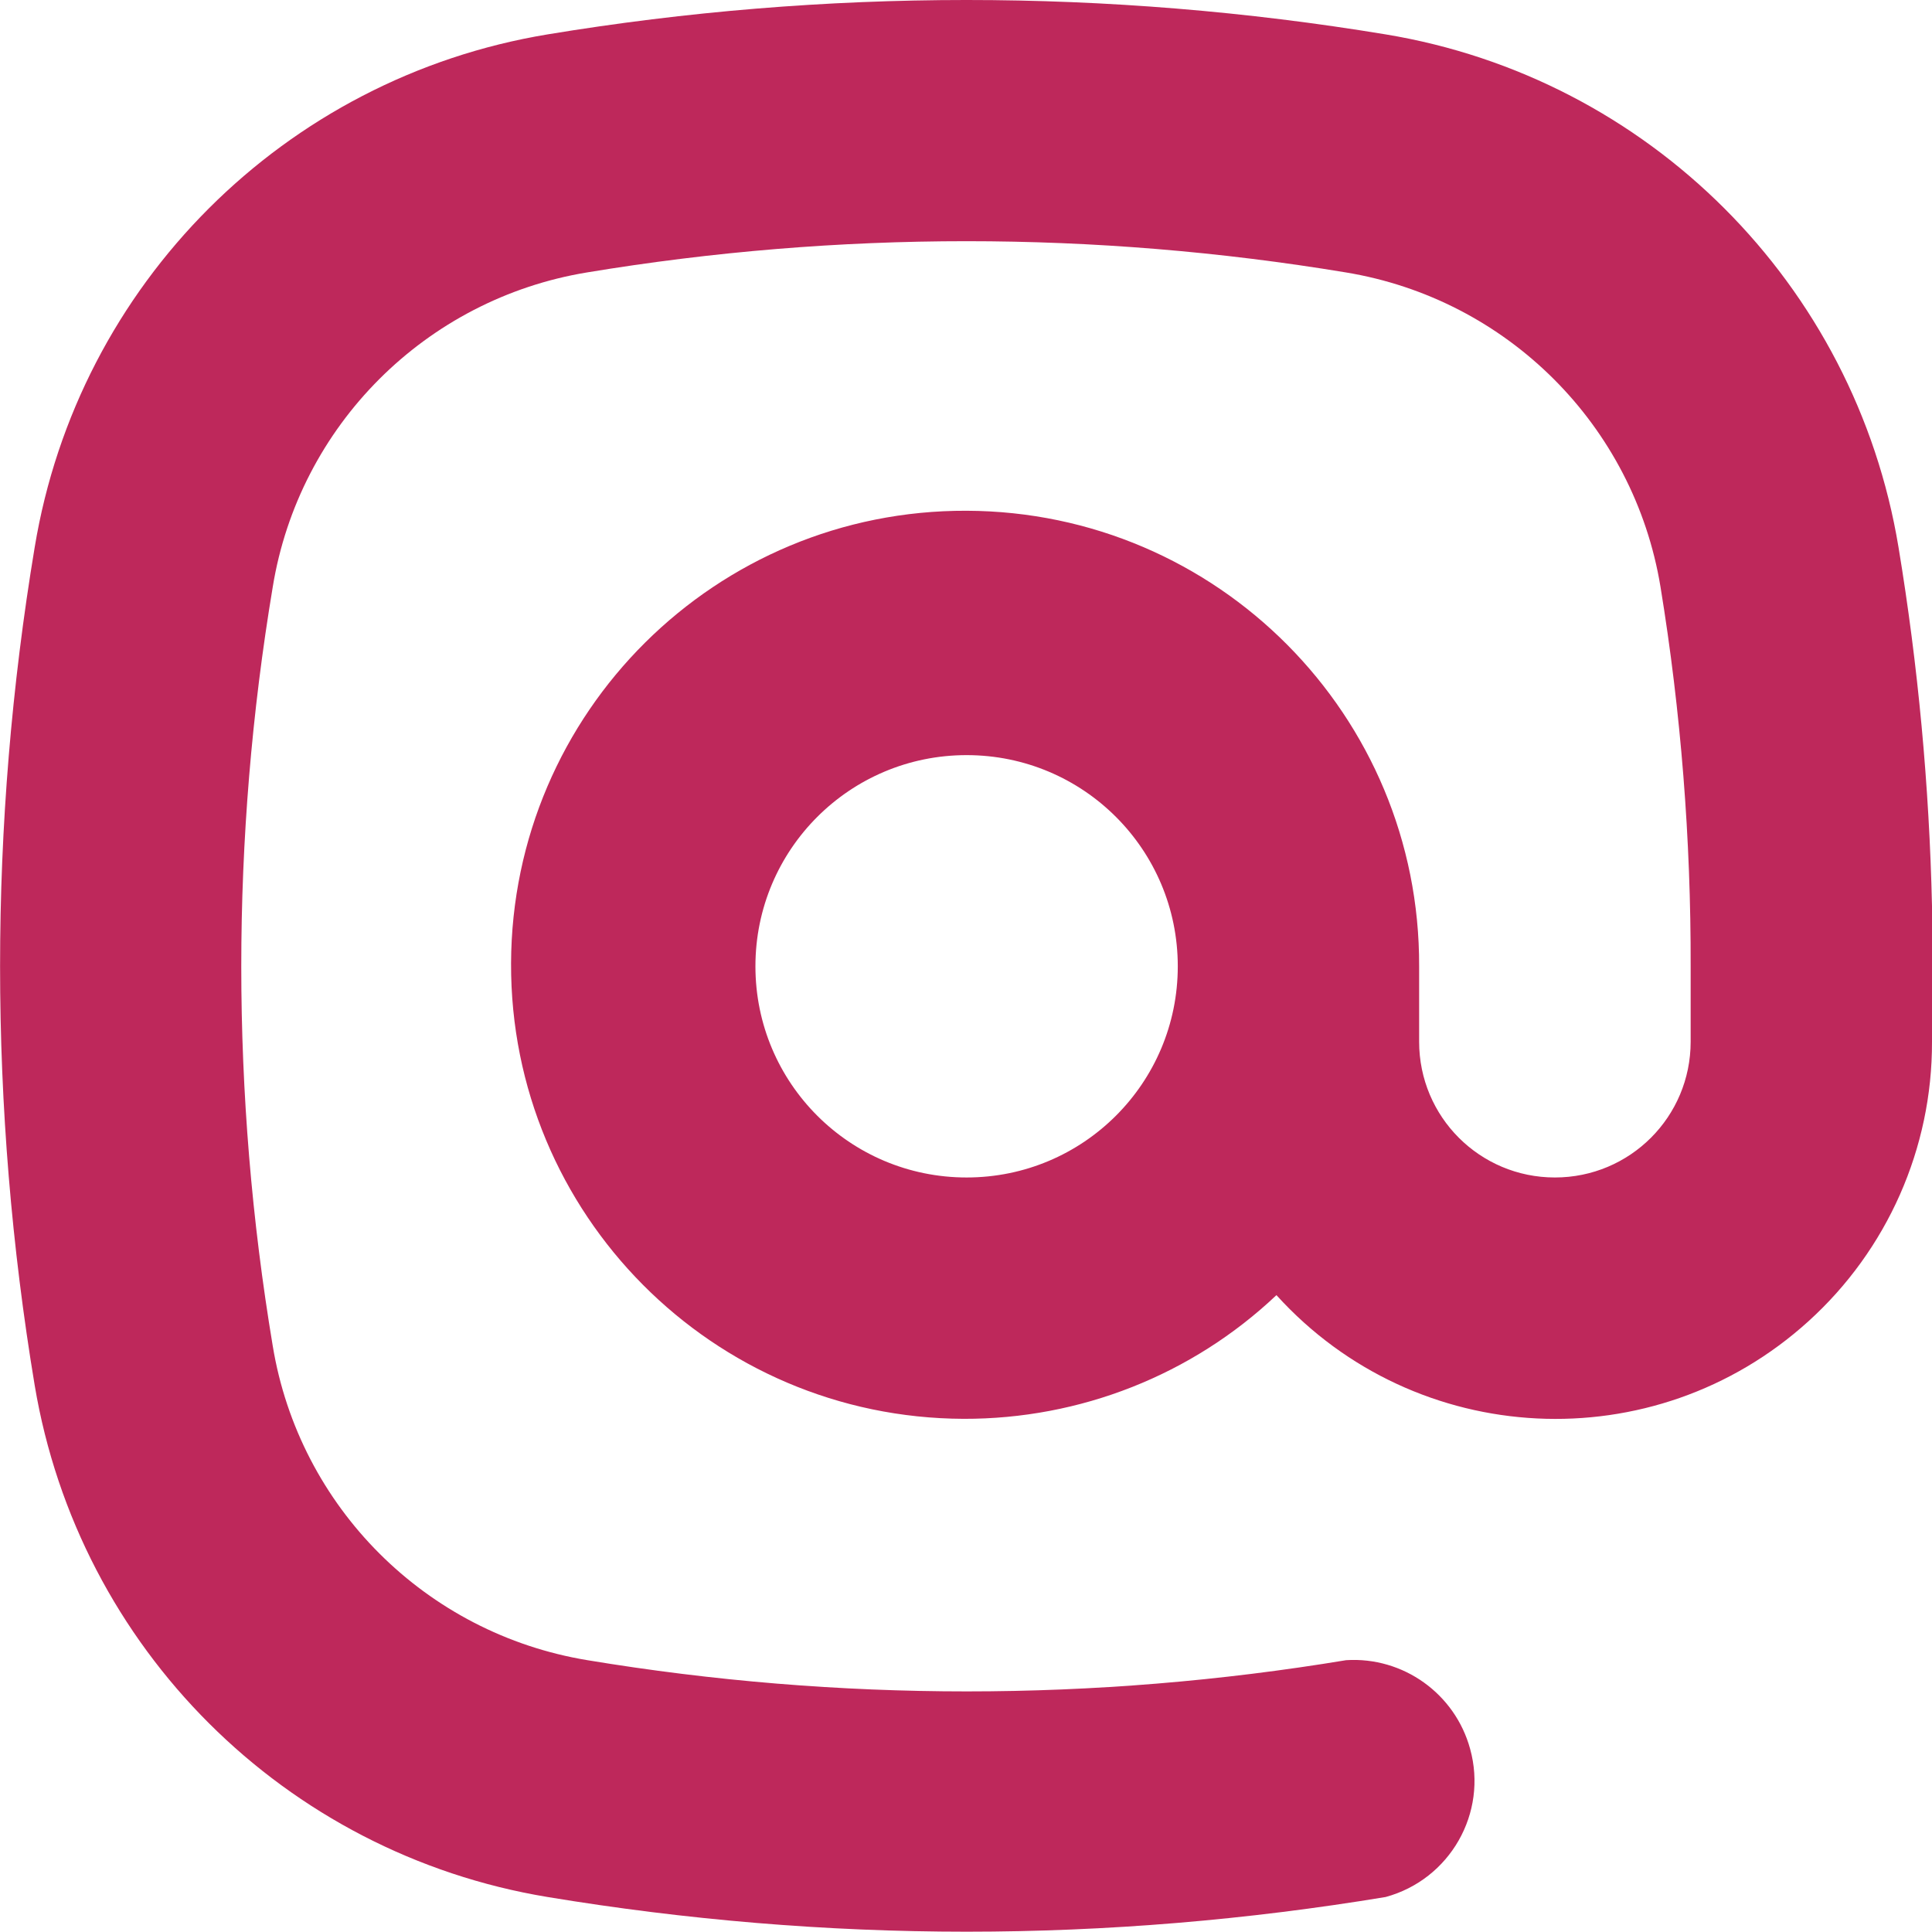 <?xml version="1.0" encoding="UTF-8"?>
<svg id="uuid-8b17e6fb-33ea-4b03-a2bb-6cadbe4464a8" data-name="Layer 1" xmlns="http://www.w3.org/2000/svg" viewBox="0 0 64.04 64.03">
  <path d="M18.15,62.88c4.59.76,9.24,1.15,13.89,1.15,4.65,0,9.3-.39,13.89-1.15,2.13-.58,3.39-2.78,2.8-4.91-.5-1.83-2.22-3.06-4.11-2.94-8.33,1.38-16.82,1.38-25.15,0-5.35-.88-9.55-5.07-10.43-10.42-1.39-8.33-1.39-16.82,0-25.15.87-5.35,5.07-9.55,10.42-10.43,8.33-1.38,16.82-1.38,25.15,0,5.35.88,9.55,5.07,10.43,10.42.68,4.16,1.01,8.37,1,12.58v2.5c0,2.49-2.01,4.5-4.5,4.5s-4.5-2.01-4.5-4.5h0v-2.5c.03-8.31-6.68-15.07-15-15.1-8.31-.03-15.07,6.68-15.1,15-.03,8.31,6.68,15.07,15,15.1,3.86.01,7.57-1.45,10.37-4.1,4.63,5.11,12.52,5.5,17.63.87,2.62-2.37,4.11-5.74,4.1-9.27v-4.5h0c-.09-3.98-.46-7.96-1.11-11.89-1.44-8.72-8.28-15.56-17-17C36.73-.38,27.35-.38,18.15,1.14,9.43,2.58,2.59,9.42,1.15,18.14c-1.53,9.2-1.53,18.58,0,27.78,1.46,8.71,8.29,15.52,17,16.96ZM32.04,39.03c-3.87,0-7-3.13-7-7s3.13-7,7-7,7,3.13,7,7-3.13,7-7,7Z" fill="#be285b"/>
</svg>